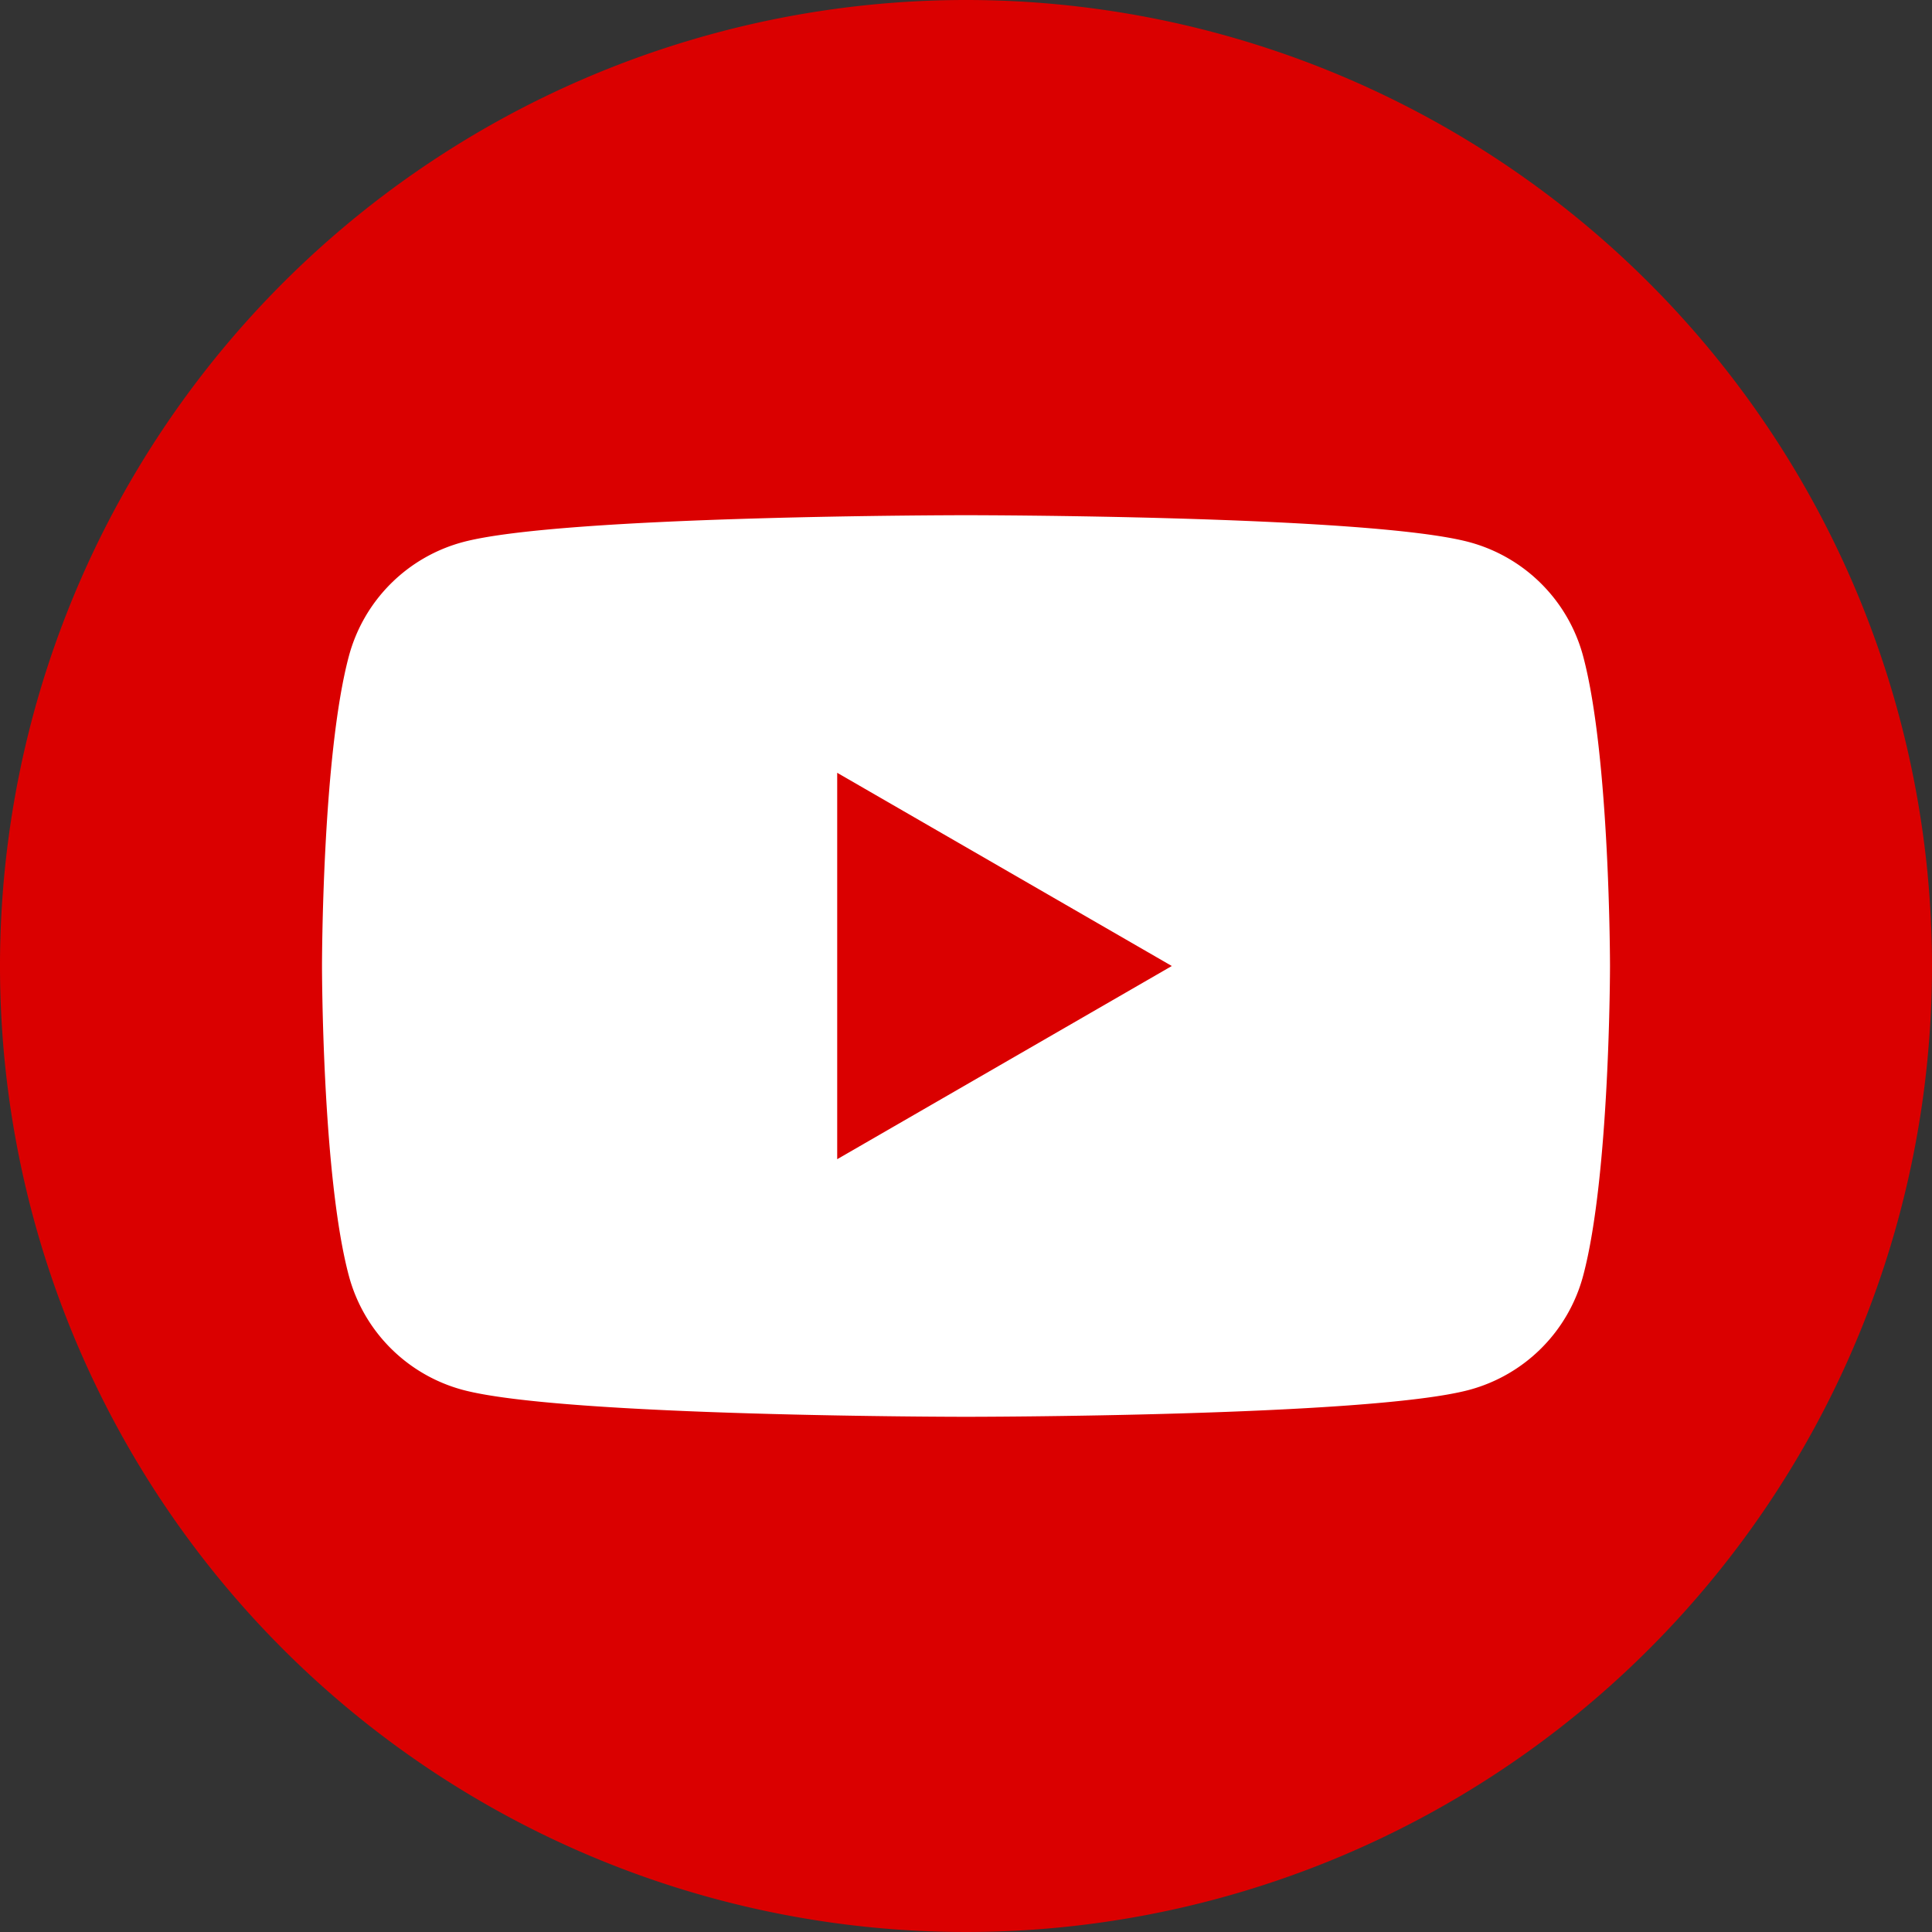 <svg id="Group_735" data-name="Group 735" xmlns="http://www.w3.org/2000/svg" xmlns:xlink="http://www.w3.org/1999/xlink" width="135" height="135" viewBox="0 0 135 135">
  <rect x="0" y="0" width="135" height="135" fill="#333333" stroke="none"/>
  <defs>
    <clipPath id="clip-path">
      <rect id="Rectangle_462" data-name="Rectangle 462" width="135" height="135" fill="none"/>
    </clipPath>
  </defs>
  <g id="Group_734" data-name="Group 734" clip-path="url(#clip-path)">
    <path id="Path_963" data-name="Path 963" d="M135,67.5A67.5,67.5,0,1,1,67.5,0,67.5,67.5,0,0,1,135,67.5" fill="#da0000"/>
    <path id="Path_964" data-name="Path 964" d="M110.619,45.838a11.269,11.269,0,0,0-7.957-7.957C95.644,36,67.5,36,67.5,36s-28.144,0-35.162,1.881a11.269,11.269,0,0,0-7.957,7.957C22.5,52.856,22.5,67.5,22.5,67.5s0,14.644,1.881,21.662a11.269,11.269,0,0,0,7.957,7.957C39.356,99,67.5,99,67.5,99s28.144,0,35.162-1.881a11.269,11.269,0,0,0,7.957-7.957C112.5,82.144,112.5,67.5,112.5,67.5s0-14.644-1.881-21.662M58.5,81V54L81.882,67.5Z" fill="#fff"/>
  </g>
</svg>
